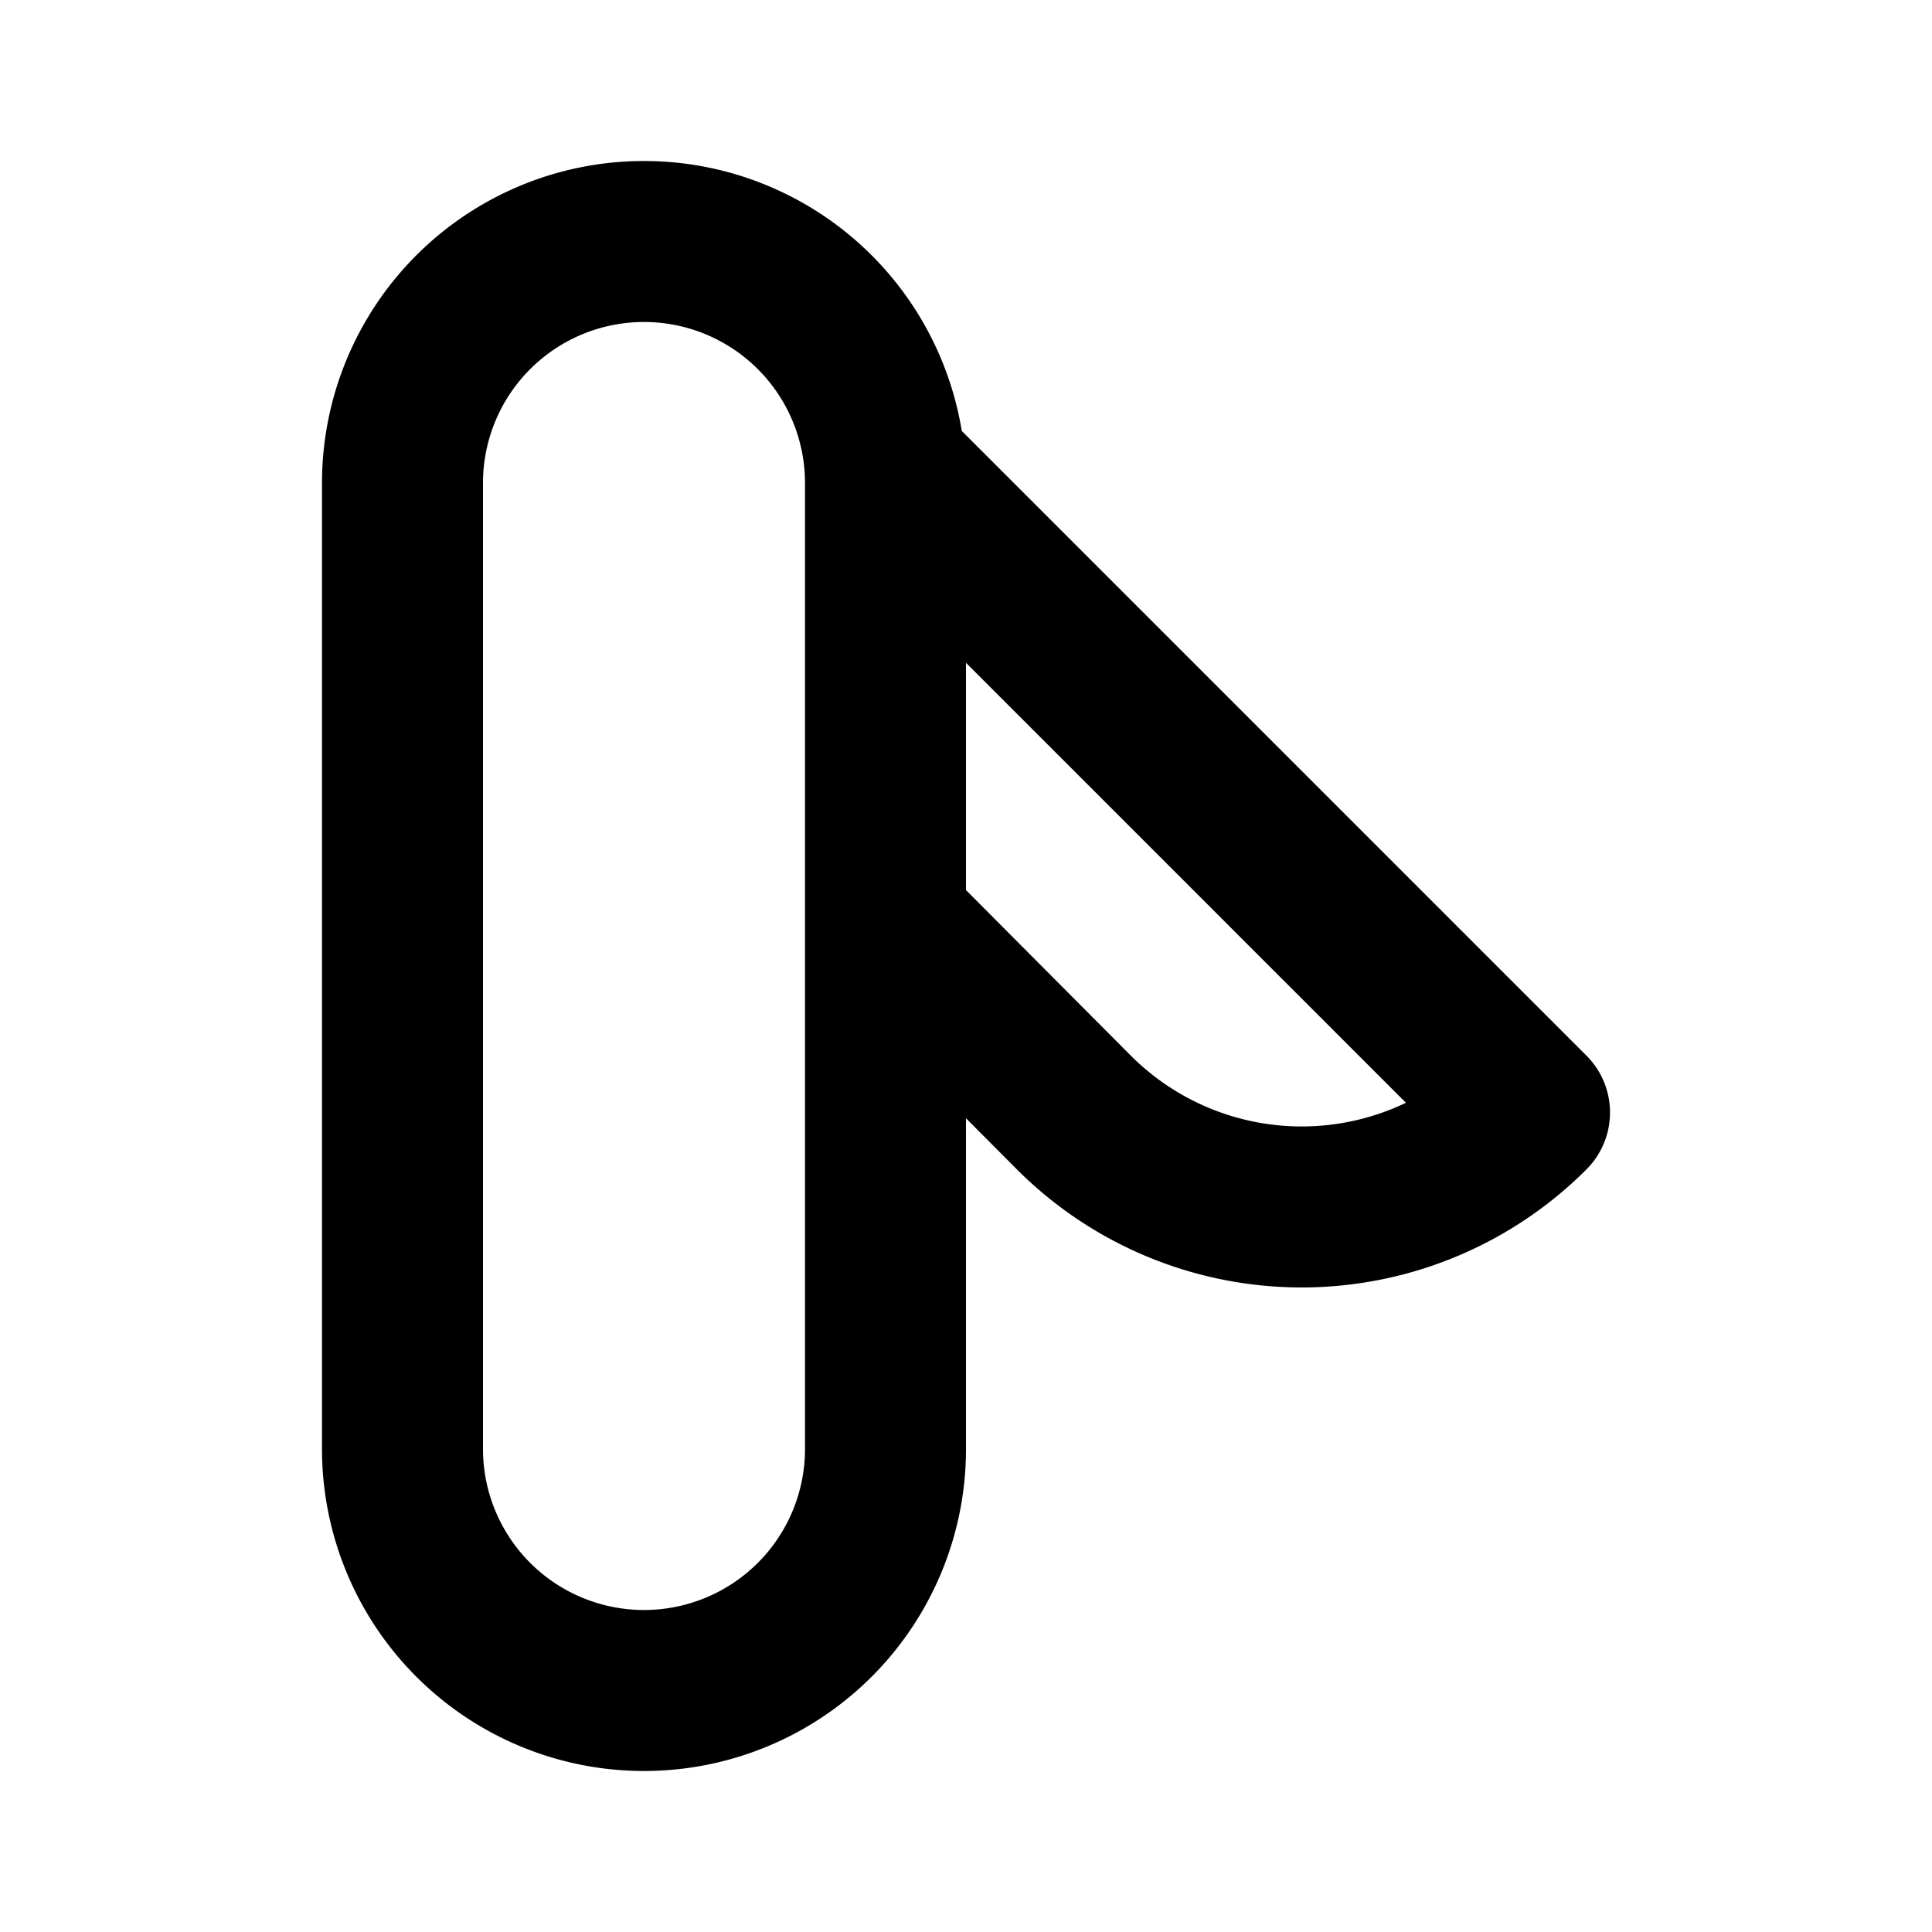 <?xml version="1.0" encoding="utf-8"?>
<!-- License: CC Attribution. Made by iconhub: https://iconhub.io/ -->
<svg width="800px" height="800px" viewBox="0 0 24 24" id="Line" xmlns="http://www.w3.org/2000/svg"><path id="primary" d="M8,21H8a3,3,0,0,1-3-3V6A3,3,0,0,1,8,3H8a3,3,0,0,1,3,3V18A3,3,0,0,1,8,21Zm3-9.53,2.34,2.35a4,4,0,0,0,5.66,0l-8-8A1.1,1.1,0,0,1,11,6Z" style="fill:none;stroke:#000000;stroke-linecap:round;stroke-linejoin:round;stroke-width:2px"></path></svg>